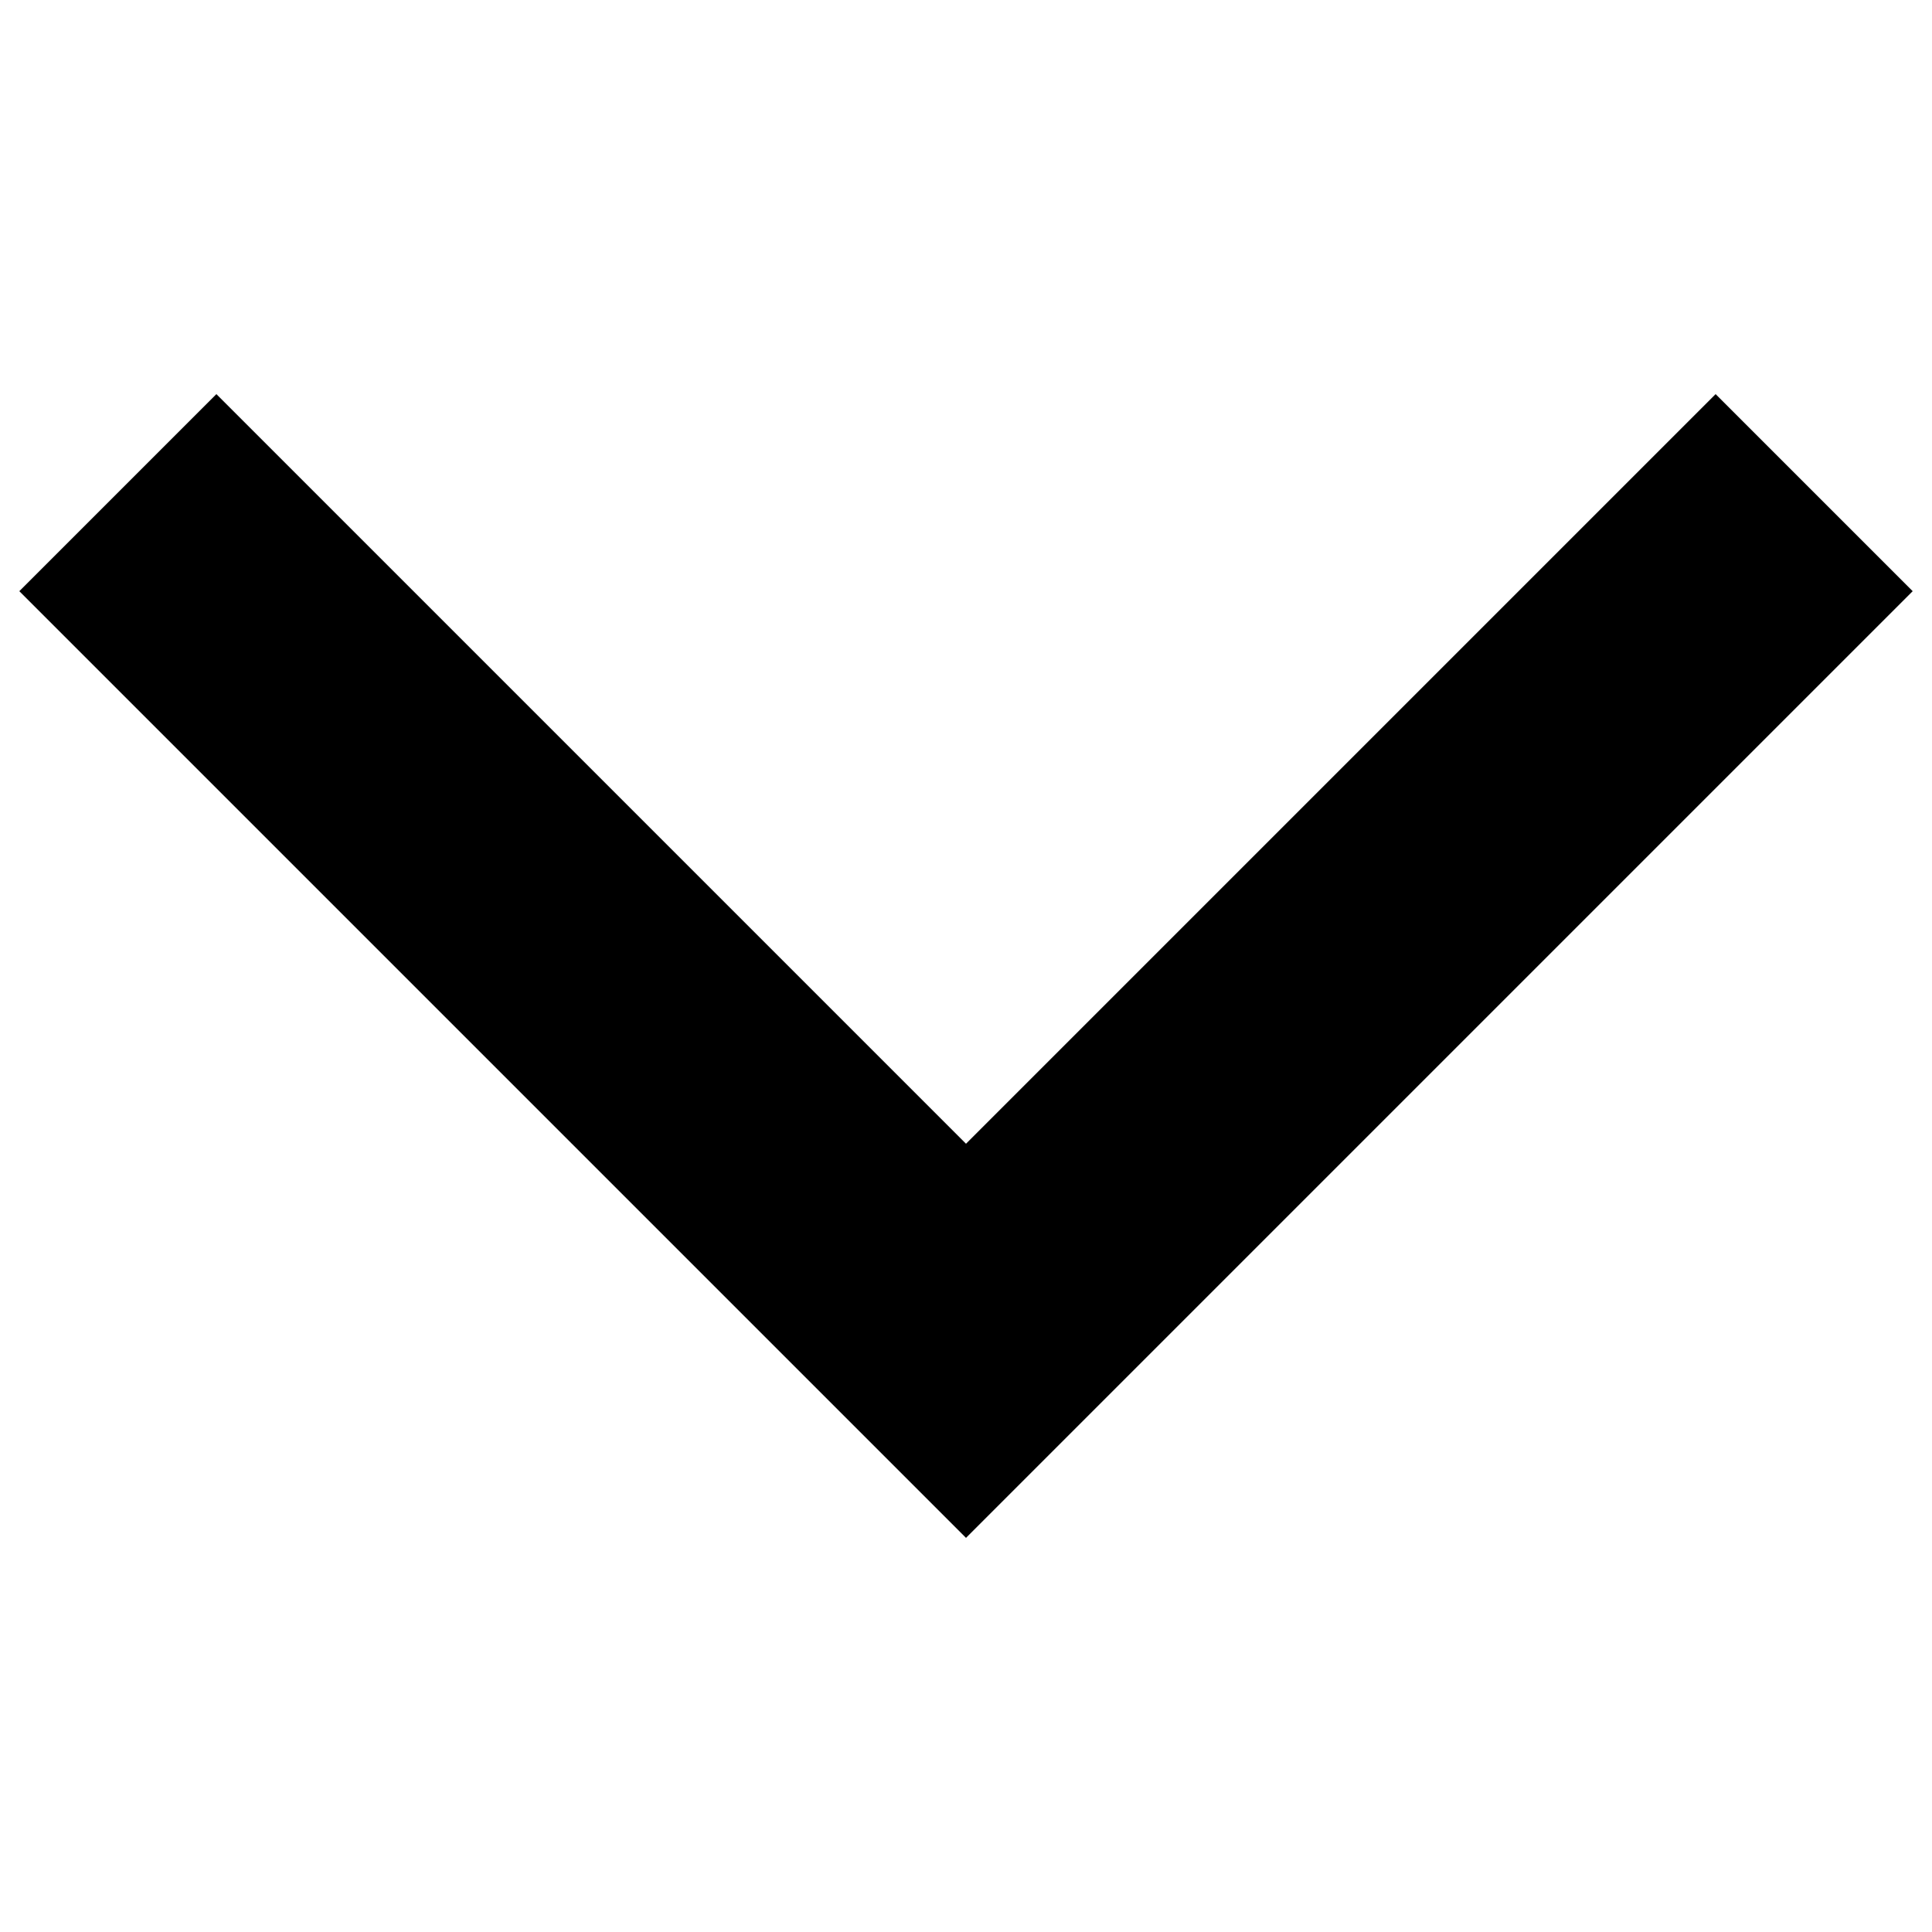 <svg id="Layer_1" data-name="Layer 1" xmlns="http://www.w3.org/2000/svg" width="50" height="50" viewBox="0 0 50 50"><defs></defs><polygon class="cls-1" points="25 39.8 0.5 15.3 5.6 10.2 25 29.6 44.4 10.2 49.5 15.3 25 39.8" fill="#000000"/></svg>